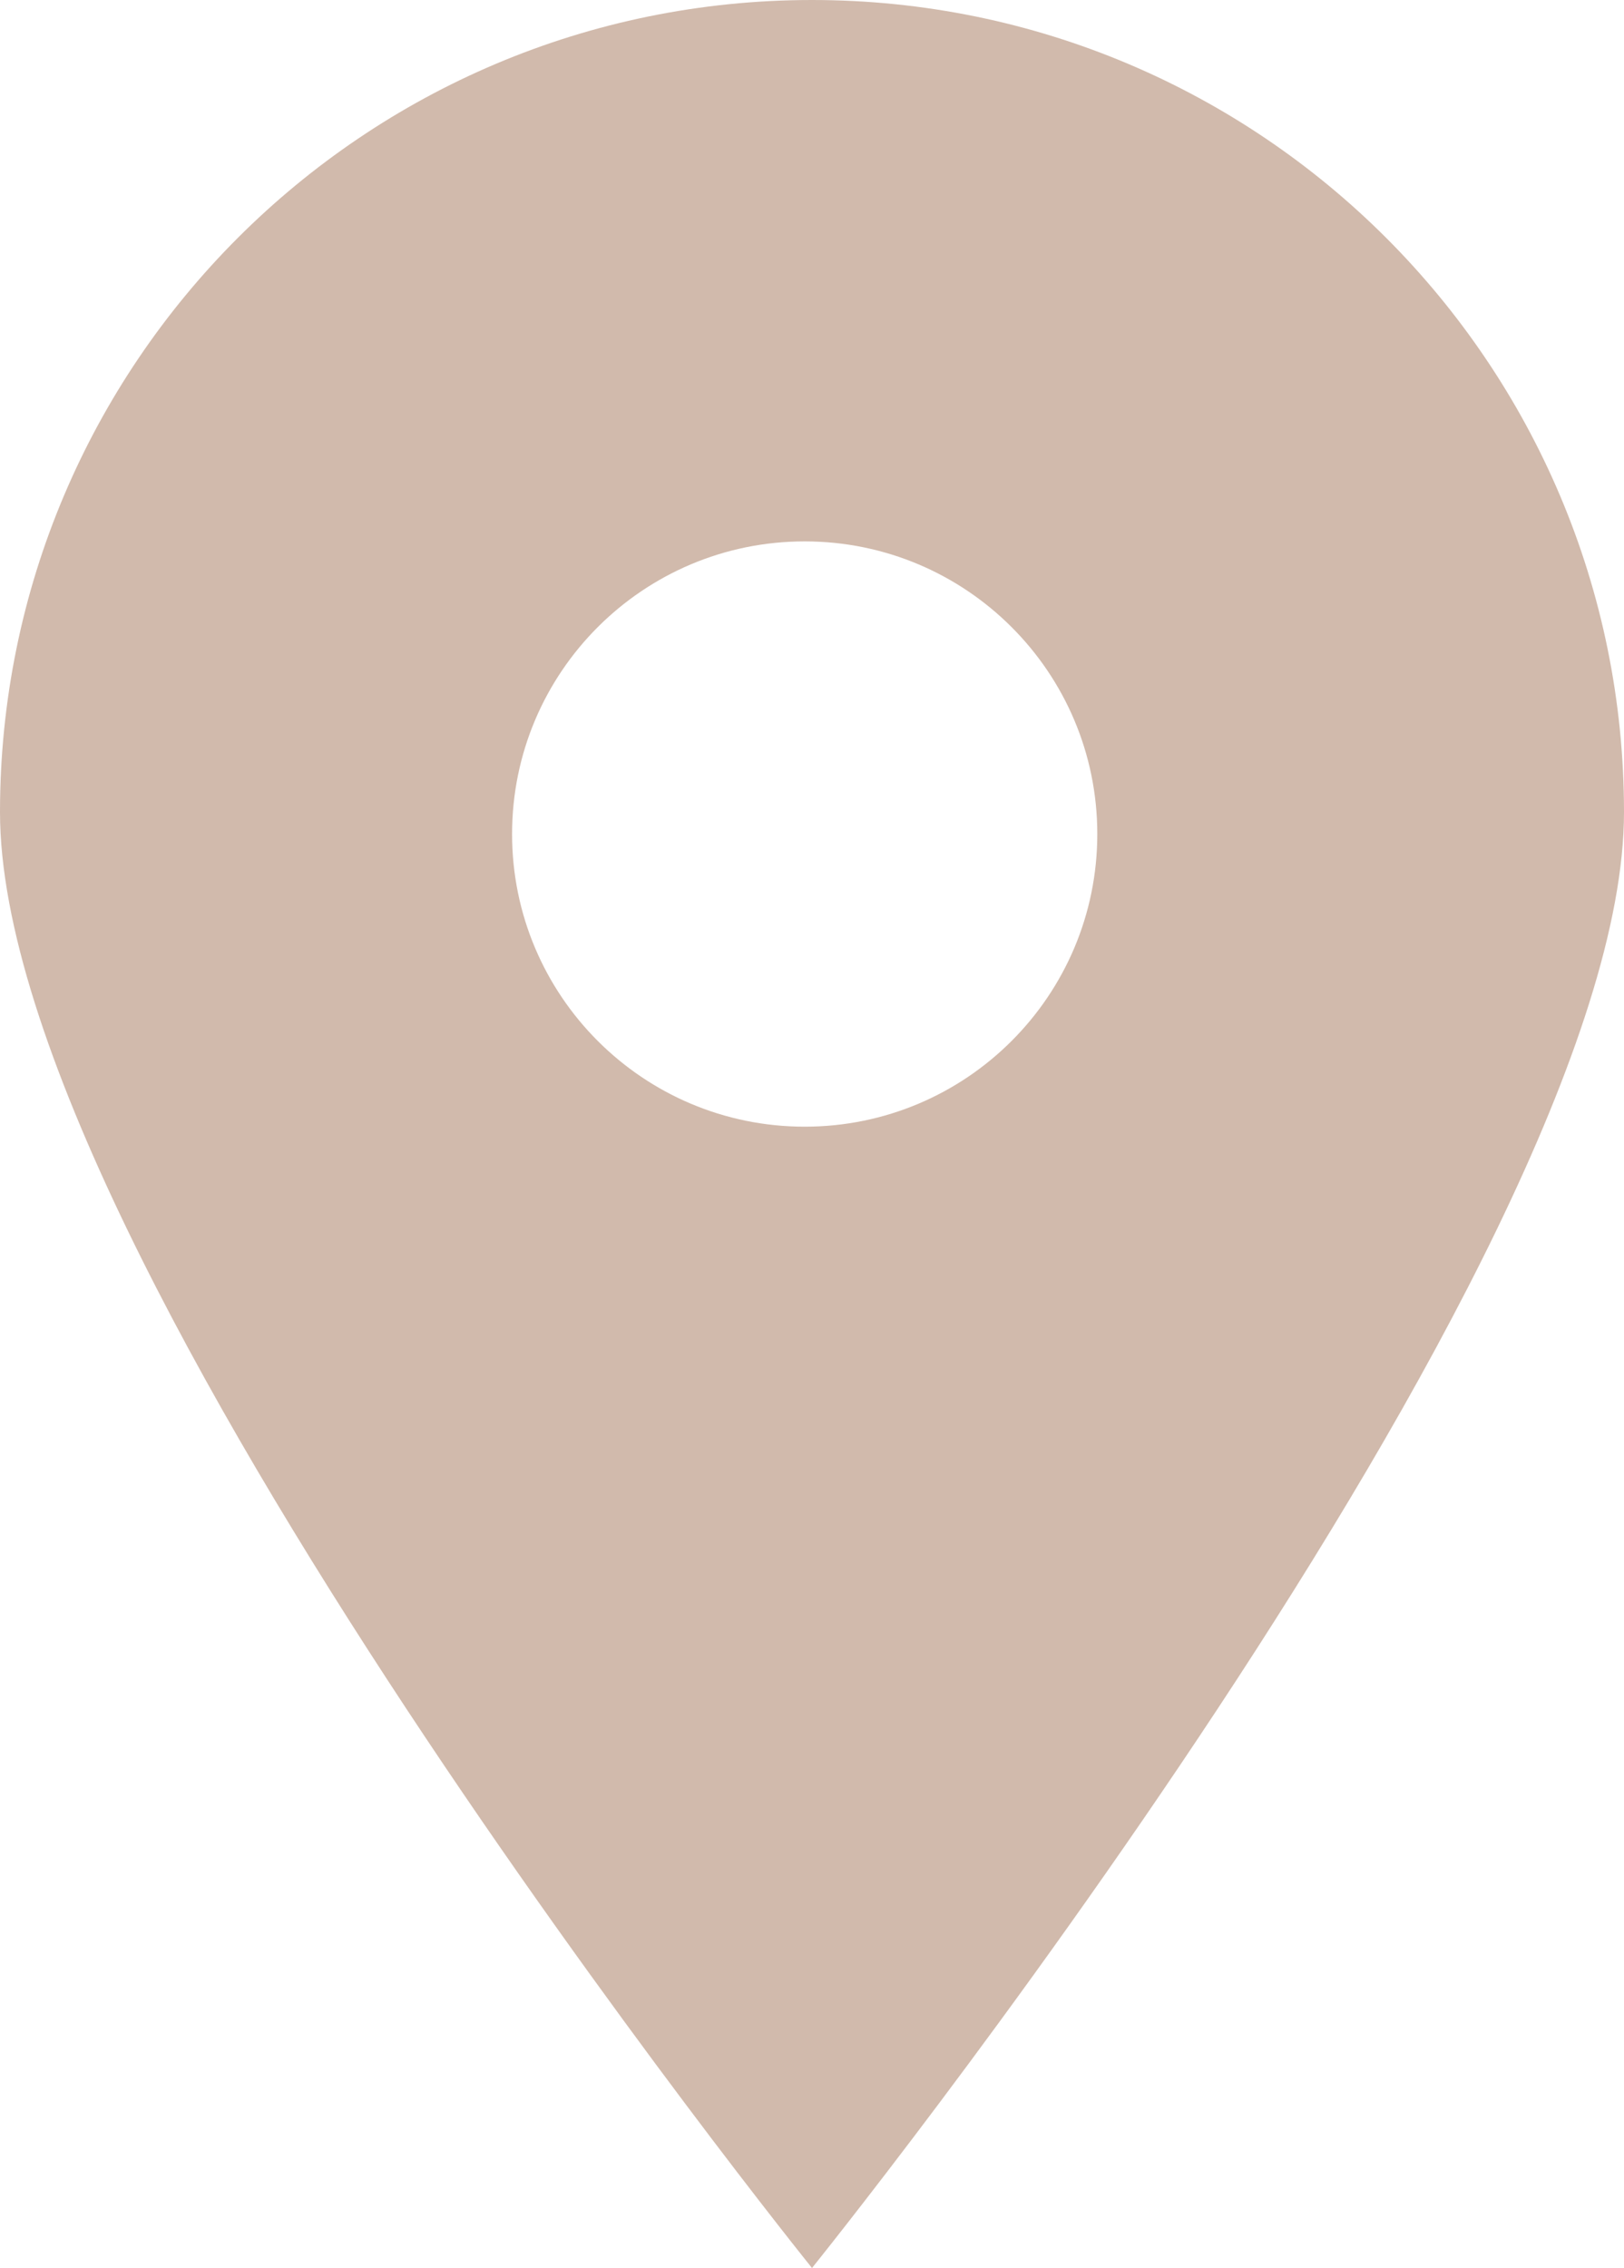 <?xml version="1.0" encoding="UTF-8"?> <svg xmlns="http://www.w3.org/2000/svg" width="111" height="155" viewBox="0 0 111 155" fill="none"> <path fill-rule="evenodd" clip-rule="evenodd" d="M55.5 155C55.5 155 111 86.152 111 55.5C111 24.848 86.151 0 55.5 0C24.849 0 0 24.848 0 55.5C0 86.152 55.5 155 55.5 155ZM55 77C66.046 77 75 68.046 75 57C75 45.954 66.046 37 55 37C43.954 37 35 45.954 35 57C35 68.046 43.954 77 55 77Z" fill="#D1BAAC"></path> </svg> 